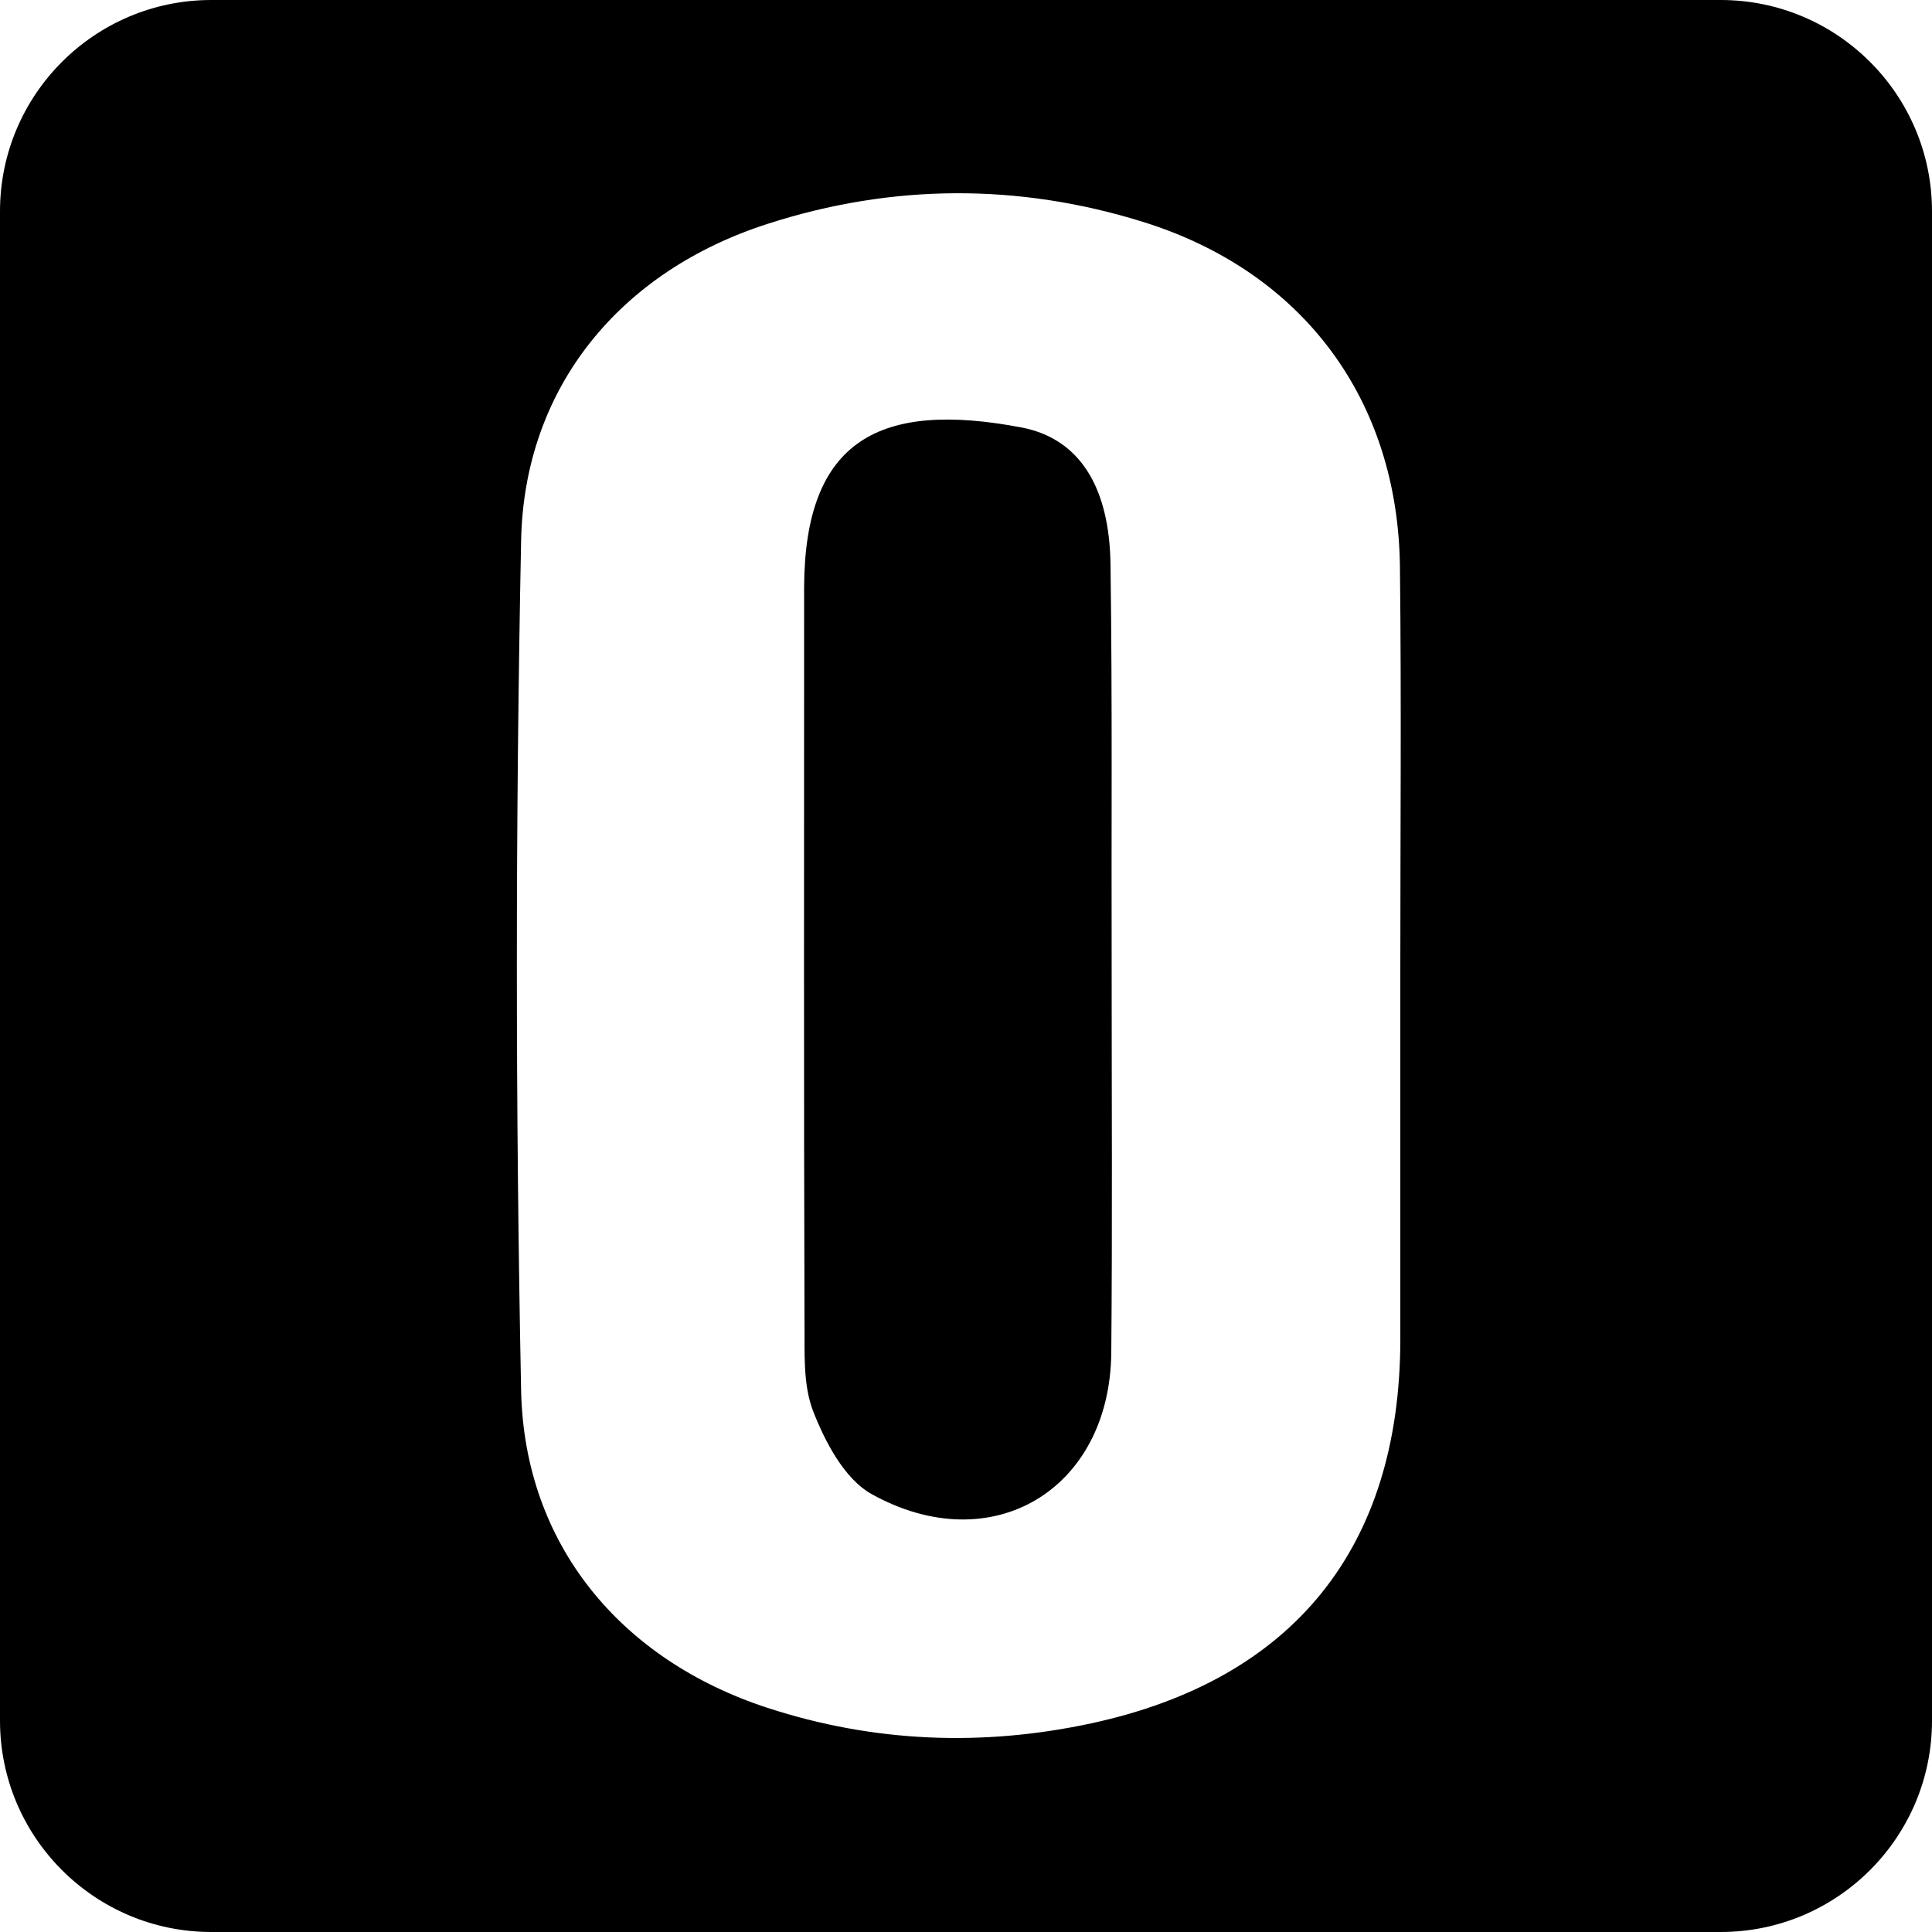 <?xml version="1.0" encoding="utf-8"?>
<!-- Generator: Adobe Illustrator 28.2.0, SVG Export Plug-In . SVG Version: 6.00 Build 0)  -->
<svg version="1.1" id="Layer_1" xmlns="http://www.w3.org/2000/svg" xmlns:xlink="http://www.w3.org/1999/xlink" x="0px" y="0px"
	 viewBox="0 0 512 512" style="enable-background:new 0 0 512 512;" xml:space="preserve">
<style type="text/css">
	.st0{clip-path:url(#SVGID_00000087397691816198701930000004658527811583009673_);}
</style>
<g>
	<defs>
		<path id="SVGID_1_" d="M456,512H56c-30.9,0-56-25.1-56-56V56C0,25.1,25.1,0,56,0h400c30.9,0,56,25.1,56,56v400
			C512,486.9,486.9,512,456,512z"/>
	</defs>
	<clipPath id="SVGID_00000035518356670552970260000002966693822838773642_">
		<use xlink:href="#SVGID_1_"  style="overflow:visible;"/>
	</clipPath>
	<g style="clip-path:url(#SVGID_00000035518356670552970260000002966693822838773642_);">
		<path d="M0,0c170.7,0,341.3,0,512,0c0,170.7,0,341.3,0,512c-170.7,0-341.3,0-512,0C0,341.3,0,170.7,0,0z M371.1,256.7
			c0-35.4,0.3-70.8-0.1-106.2c-0.4-44.5-25.7-78.5-68.1-91.7c-33.1-10.3-66.5-10.1-99.4,0.5c-39,12.5-64.6,43.2-65.4,84
			c-1.5,75-1.5,150.1,0,225.1c0.8,40.9,26.4,71.5,65.3,84.2c28.2,9.2,57,10.3,85.8,4.1c53.7-11.6,81.8-46.7,81.9-101.6
			C371.1,322.4,371.1,289.6,371.1,256.7z"/>
		<path d="M294.6,257.3c0,33.7,0.2,67.4-0.1,101.1c-0.3,36.4-31.7,55.3-63.6,37.5c-7.1-4-12.2-13.7-15.4-21.9
			c-2.8-7.2-2.2-15.9-2.3-24c-0.2-62.7-0.1-125.4-0.1-188.1c0-2.1,0-4.3,0-6.4c0.2-38.9,20-49.4,57.7-42.2
			c15.4,3,23.3,15.9,23.5,36.6C294.8,185.6,294.5,221.5,294.6,257.3C294.6,257.3,294.6,257.3,294.6,257.3z"/>
	</g>
</g>
</svg>
